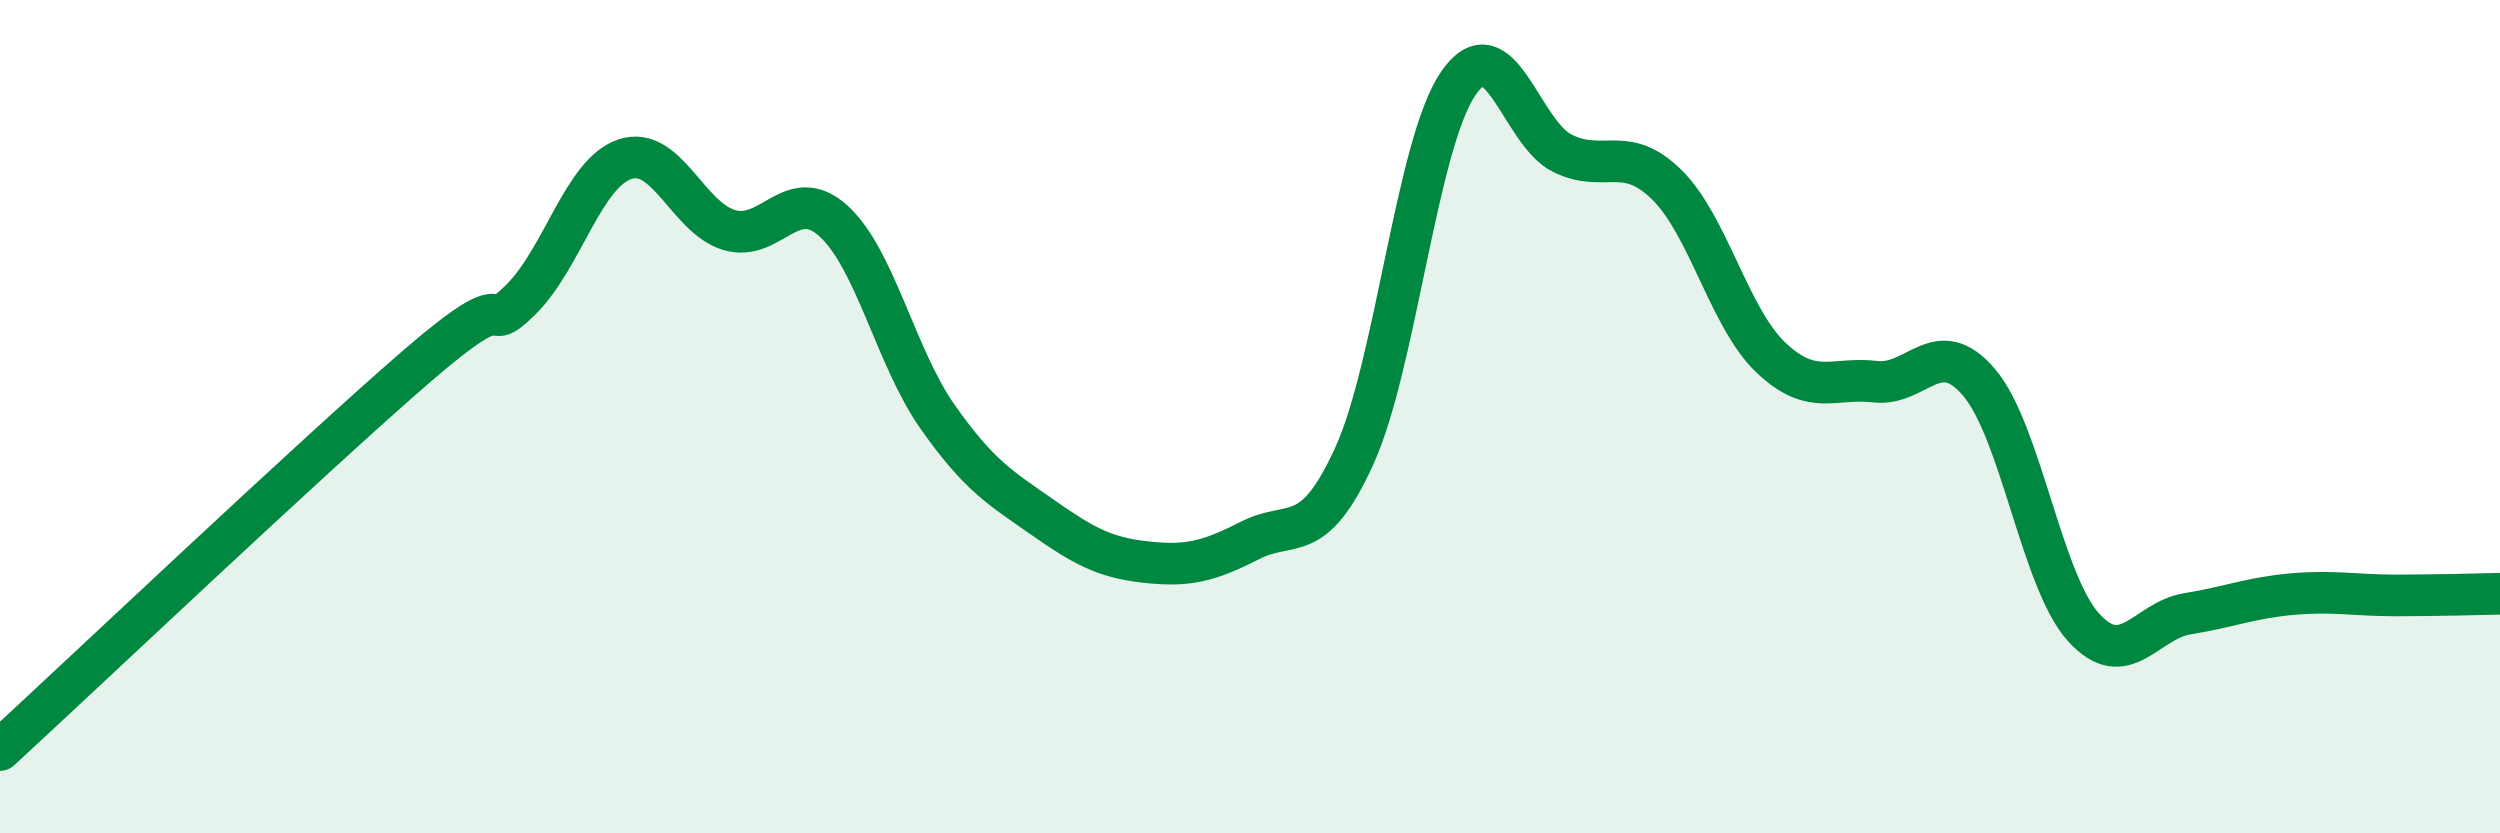 
    <svg width="60" height="20" viewBox="0 0 60 20" xmlns="http://www.w3.org/2000/svg">
      <path
        d="M 0,18 C 2,16.16 7.5,10.95 10,8.79 C 12.5,6.63 11.5,8.18 12.5,7.19 C 13.5,6.2 14,4.15 15,3.82 C 16,3.49 16.5,5.22 17.5,5.52 C 18.5,5.82 19,4.4 20,5.3 C 21,6.2 21.5,8.58 22.5,10 C 23.5,11.42 24,11.7 25,12.4 C 26,13.1 26.5,13.38 27.5,13.49 C 28.5,13.6 29,13.48 30,12.97 C 31,12.46 31.5,13.14 32.5,10.95 C 33.5,8.76 34,3.45 35,2 C 36,0.55 36.5,3.19 37.5,3.68 C 38.5,4.17 39,3.45 40,4.43 C 41,5.41 41.5,7.63 42.5,8.58 C 43.5,9.53 44,9.04 45,9.16 C 46,9.28 46.5,8 47.5,9.18 C 48.5,10.36 49,13.94 50,15.05 C 51,16.16 51.5,14.89 52.5,14.73 C 53.5,14.57 54,14.35 55,14.26 C 56,14.17 56.5,14.29 57.5,14.29 C 58.5,14.29 59.5,14.26 60,14.25L60 20L0 20Z"
        fill="#008740"
        opacity="0.1"
        stroke-linecap="round"
        stroke-linejoin="round"
      />
      <path
        d="M 0,18 C 2,16.16 7.5,10.95 10,8.79 C 12.5,6.63 11.5,8.18 12.5,7.19 C 13.5,6.2 14,4.15 15,3.82 C 16,3.49 16.5,5.22 17.5,5.52 C 18.5,5.82 19,4.4 20,5.3 C 21,6.2 21.5,8.58 22.5,10 C 23.5,11.42 24,11.7 25,12.4 C 26,13.1 26.5,13.38 27.5,13.49 C 28.5,13.6 29,13.48 30,12.97 C 31,12.46 31.5,13.14 32.5,10.95 C 33.5,8.76 34,3.45 35,2 C 36,0.55 36.5,3.19 37.5,3.68 C 38.5,4.17 39,3.45 40,4.43 C 41,5.41 41.5,7.63 42.5,8.58 C 43.5,9.53 44,9.04 45,9.16 C 46,9.28 46.5,8 47.5,9.18 C 48.5,10.36 49,13.94 50,15.05 C 51,16.16 51.5,14.89 52.5,14.73 C 53.5,14.57 54,14.35 55,14.26 C 56,14.17 56.5,14.29 57.5,14.29 C 58.5,14.29 59.5,14.26 60,14.25"
        stroke="#008740"
        stroke-width="1"
        fill="none"
        stroke-linecap="round"
        stroke-linejoin="round"
      />
    </svg>
  